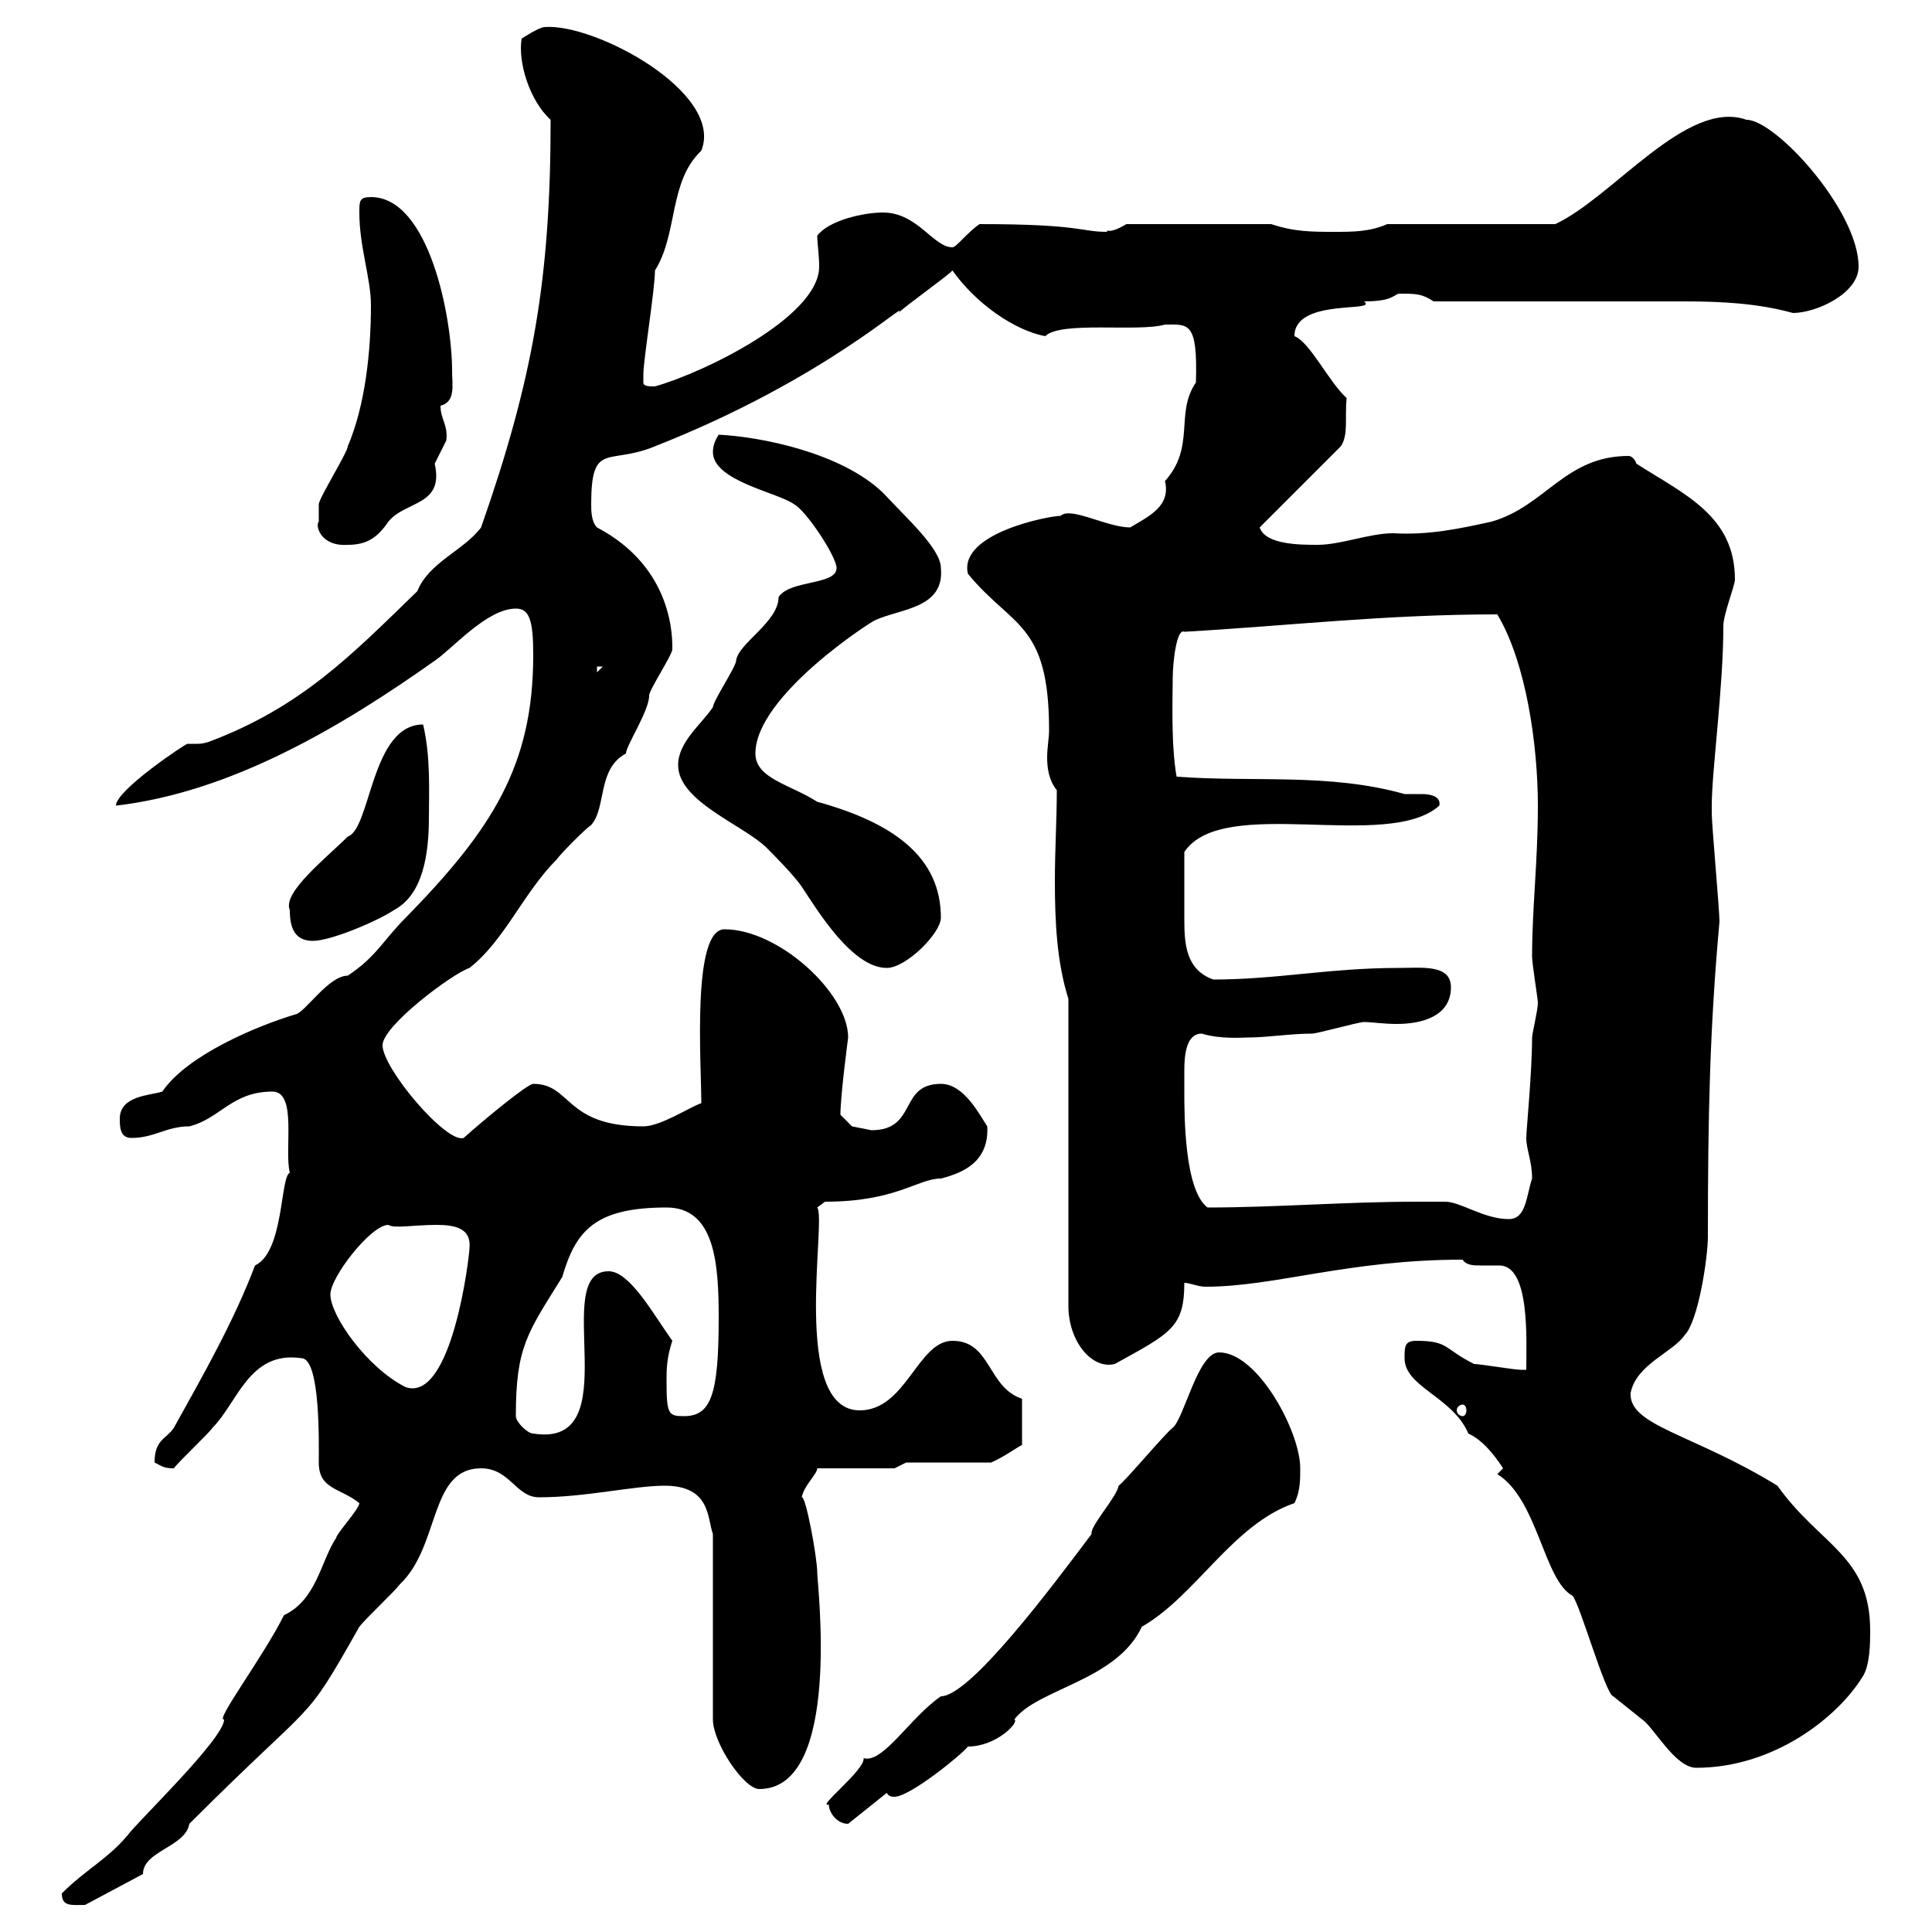 <svg xmlns="http://www.w3.org/2000/svg" xmlns:xlink="http://www.w3.org/1999/xlink" width="300" height="300"><path d="M9.60 294C9.60 296.10 11.10 295.80 13.20 295.80L22.20 291C22.20 287.40 28.80 286.80 29.40 283.20C49.80 262.80 46.80 268.50 55.80 252.60C56.70 251.40 61.20 247.20 62.10 246C68.40 240 66.60 228 74.70 228C79.20 228 80.10 232.50 83.70 232.50C90.90 232.50 98.40 230.70 103.20 230.70C110.40 230.70 109.80 235.80 110.70 238.20L110.70 267C110.70 270.60 115.50 277.80 117.90 277.80C130.80 277.80 126.90 246 126.90 244.20C126.90 241.80 125.10 232.20 124.50 232.50C124.80 230.70 126.90 228.90 126.90 228L138.90 228L140.70 227.10L153.90 227.10C156 226.20 158.40 224.40 158.70 224.40L158.70 217.20C153.30 215.40 153.90 208.20 147.90 208.20C142.50 208.20 140.70 219 133.50 219C122.70 219 128.40 189.30 126.90 187.50L128.10 186.60C139.20 186.60 142.50 183 146.10 183C149.70 182.10 153.60 180.30 153.30 174.90C152.10 173.10 149.70 168.30 146.10 168.30C139.50 168.30 142.50 175.50 135.30 175.50C135.30 175.50 132.30 174.90 132.30 174.90L130.50 173.10C130.50 170.10 131.70 161.10 131.70 161.10C131.70 154.20 120.90 144.30 112.50 144.30C107.40 144.30 108.90 165 108.90 171.30C107.10 171.90 102.60 174.90 99.90 174.90C87.60 174.90 88.80 168.30 82.80 168.30C81.90 168.30 75 174 72 176.70C69.30 177.60 59.40 165.90 59.40 162.30C59.40 159.30 70.20 151.20 72.90 150.30C78.30 146.10 81.30 138.60 86.40 133.50C87.30 132.30 90.90 128.70 91.80 128.10C94.20 125.40 92.70 119.40 97.20 117C97.20 115.80 100.80 110.40 100.80 108C100.80 107.10 104.40 101.70 104.40 100.80C104.40 99.30 104.70 88.20 92.70 81.90C91.80 81 91.80 79.20 91.80 78.30C91.80 68.40 94.50 72.30 101.70 69.30C128.40 58.80 141.60 45.90 139.50 48.60C140.70 47.40 146.70 43.20 147.90 42C151.50 47.10 157.50 51.30 162.30 52.20C164.70 49.80 176.70 51.60 180.90 50.40C184.50 50.40 186 49.80 185.70 59.40C182.40 64.20 185.70 69.30 180.90 74.70C181.80 78.60 178.50 80.10 175.50 81.90C171.90 81.90 166.20 78.60 164.70 80.10C162.90 80.10 148.80 82.80 150.30 89.10C157.20 97.50 162.90 96.60 162.90 113.40C162.90 114.60 162.60 116.10 162.60 117.60C162.60 119.40 162.90 121.20 164.10 122.70C164.10 127.20 163.80 132 163.80 136.80C163.80 143.10 164.10 149.40 165.90 155.10L165.90 202.80C165.90 208.20 169.50 212.70 173.10 211.80C181.80 207 183.90 206.10 183.90 199.20C184.80 199.20 186 199.80 187.20 199.80C198 199.80 209.40 195.60 227.10 195.60C227.70 196.50 228.90 196.50 229.80 196.50C231 196.50 232.20 196.50 232.80 196.50C237.60 196.50 237 207.90 237 212.70C237 212.70 236.10 212.70 236.10 212.70C235.20 212.70 229.80 211.80 228.90 211.80C224.10 209.40 225 208.20 219.90 208.20C218.10 208.20 218.10 209.10 218.10 210.90C218.10 215.40 225.60 216.90 228 222.60C230.70 223.80 232.80 227.10 233.40 228L232.50 228.90C238.80 232.80 239.70 245.40 244.20 247.80C245.40 249.30 249.30 263.10 250.50 263.40C250.50 263.40 255 267 255 267C256.80 268.20 260.10 274.50 263.40 274.50C275.40 274.50 285.30 266.70 289.20 260.40C290.40 258.60 290.40 255 290.40 253.20C290.40 241.50 282.60 240 276 230.70C262.80 222.60 252.90 221.40 253.20 216.30C254.10 211.80 259.80 210 261.60 207.30C263.70 205.20 265.20 195.30 265.20 192C265.20 173.10 265.50 159.60 267 143.10C267 141.30 265.80 128.10 265.80 126.30C265.80 126.30 265.80 126.30 265.80 125.10C265.80 119.70 267.60 106.80 267.60 97.20C267.60 95.40 269.40 90.90 269.40 90C269.40 80.10 261.60 76.80 254.10 72C253.80 71.10 253.20 70.80 252.90 70.80C243 70.80 240 78.60 231.60 81C226.20 82.20 221.70 83.10 216.30 82.80C212.70 82.80 208.20 84.60 204.60 84.60C201.90 84.60 196.50 84.60 195.60 81.90L208.20 69.30C209.40 67.50 208.80 65.10 209.10 61.80C206.40 59.40 203.40 53.10 201 52.20C201 46.20 214.20 48.60 211.80 46.80C216 46.80 216.30 45.90 217.20 45.60C219.90 45.60 220.80 45.60 222.60 46.80L261.60 46.80C267.30 46.80 273 47.10 278.40 48.60C282 48.60 288.60 45.60 288.60 41.40C288.60 32.70 275.70 18.60 271.20 18.60C261.90 15.30 250.50 30.60 241.50 34.80L215.40 34.80C212.70 36 210 36 207.30 36C203.70 36 201 36 197.40 34.80L174.90 34.80C171.90 36.60 171.90 35.40 171.90 36C167.70 36 168 34.80 152.10 34.80C150.30 36 148.50 38.40 147.90 38.40C144.90 38.40 142.50 33 137.10 33C134.10 33 128.70 34.20 126.90 36.60C126.90 37.80 127.20 39.60 127.20 41.40C127.20 49.20 109.20 57.90 101.70 60C100.80 60 99.90 60 99.90 59.40C99.90 58.20 99.90 58.20 99.90 58.20C99.90 55.80 101.70 45 101.70 42C105.30 36.30 103.80 28.20 108.90 23.40C112.50 14.40 92.40 3.60 84.60 4.20C83.70 4.20 81 6 81 6C80.40 9.60 82.20 15.60 85.50 18.60C85.50 43.20 82.80 58.80 74.70 81.90C72 85.50 66.60 87.30 64.80 91.80C54.60 101.70 46.80 109.80 32.40 115.20C31.50 115.50 30.90 115.50 30.60 115.50C29.70 115.50 29.40 115.50 29.10 115.50C28.80 115.50 18 122.70 18 125.10C36 123 53.10 112.80 67.50 102.60C70.20 100.80 75.60 94.50 80.10 94.50C82.20 94.50 82.80 96.30 82.80 101.70C82.80 118.80 76.50 128.70 63 142.50C59.40 146.10 58.50 148.50 54 151.50C51 151.50 47.40 157.20 45.90 157.50C39.90 159.30 29.10 163.80 25.20 169.50C23.40 170.10 18.60 170.10 18.60 173.70C18.60 174.90 18.60 176.70 20.40 176.70C24 176.70 25.80 174.90 29.40 174.90C34.20 173.70 36 169.50 42.30 169.50C46.20 169.50 44.10 178.50 45 182.10C43.50 182.70 44.10 194.40 39.60 196.50C36.30 205.20 31.50 213.60 27 221.70C25.80 223.50 24 223.50 24 227.10C25.20 227.70 25.50 228 27 228C27.60 227.10 32.40 222.60 33 221.70C36.90 217.80 38.70 209.70 46.80 210.90C49.80 210.90 49.50 224.40 49.50 227.10C49.50 231.30 52.80 231 55.80 233.40C55.80 234.30 52.20 238.20 52.20 238.80C49.80 242.40 49.20 248.40 44.10 250.80C40.80 257.40 33.30 267.30 34.80 267C34.80 270 21 283.20 19.80 285C16.80 288.60 13.20 290.40 9.60 294ZM128.70 280.20C128.70 281.40 129.90 283.20 131.70 283.20L137.70 278.40C138 279 138.60 279 138.90 279C141.30 279 149.40 272.40 150.30 271.20C154.80 271.20 158.40 267.30 157.50 267C161.10 262.20 173.40 261 177.30 252.60C185.70 247.80 191.40 236.70 201 233.40C201.90 231.60 201.90 229.80 201.90 228C201.90 222.30 195.30 210 189.30 210C186 210 183.90 220.20 182.10 221.70C180.90 222.60 174.90 229.80 173.70 230.70C173.40 232.50 169.20 237 169.50 238.20C163.20 246.60 150.60 263.40 146.10 263.40C141.30 266.70 137.10 273.90 134.10 273C134.40 274.80 126.60 280.80 128.70 280.20ZM80.10 219.90C80.10 209.10 81.90 207 87.30 198.30C89.40 191.10 92.40 187.50 103.50 187.50C111 187.50 111.60 196.20 111.60 204.60C111.60 216.60 110.40 219.90 106.20 219.90C103.80 219.90 103.50 219.60 103.50 214.50C103.50 212.70 103.50 210.90 104.40 208.20C101.40 204 97.80 197.40 94.50 197.40C85.20 197.40 97.80 225 82.80 222.60C81.90 222.60 80.10 220.80 80.10 219.90ZM227.10 218.10C227.40 218.10 227.70 218.40 227.70 219C227.70 219.60 227.40 219.90 227.10 219.90C226.80 219.90 226.20 219.60 226.20 219C226.20 218.40 226.80 218.10 227.10 218.10ZM51.30 201C51.30 198.30 57.60 190.20 60.30 190.20C61.20 190.80 64.20 190.20 67.80 190.20C70.80 190.20 73.20 190.80 72.90 193.80C72.90 195 70.20 217.80 63 215.40C57 212.40 51.30 204.30 51.30 201ZM219.90 186.60C209.10 186.60 198 187.50 187.50 187.50C183.90 184.80 183.90 173.10 183.90 169.50C183.90 168.60 183.90 167.70 183.90 166.20C183.90 163.80 184.20 160.50 186.60 160.50C189.60 161.40 192.90 161.10 193.80 161.10C196.80 161.10 200.40 160.50 203.70 160.50C204.60 160.50 210.90 158.70 211.80 158.70C213 158.70 214.80 159 216.90 159C220.80 159 225.30 157.80 225.30 153.30C225.30 149.70 220.80 150.30 217.20 150.30C206.40 150.30 198.30 152.10 188.40 152.10C184.20 150.60 183.90 146.70 183.90 142.80C183.90 139.80 183.90 136.20 183.90 132.30C189.90 123.30 215.40 132.30 223.50 125.10C223.80 123.60 222 123.30 220.80 123.30C219.90 123.30 218.70 123.30 218.10 123.30C206.40 120 194.70 121.50 182.70 120.60C181.80 115.50 182.10 108 182.10 105.30C182.10 102.90 182.70 97.50 183.90 98.10C199.80 97.20 215.10 95.40 232.50 95.40C237 102.90 238.80 115.80 238.80 125.10C238.80 133.80 237.90 141 237.90 148.50C237.90 149.70 238.80 155.10 238.80 155.70C238.80 156.90 237.90 160.50 237.90 161.10C237.90 166.50 237 175.50 237 176.70C237 178.50 237.90 180.30 237.90 183C237 185.70 237 189.30 234.30 189.30C230.40 189.30 226.80 186.60 224.40 186.60C224.40 186.60 220.80 186.60 219.90 186.60ZM105.30 118.80C105.30 124.50 115.50 128.10 119.10 131.70C119.70 132.30 123.30 135.90 124.50 137.70C126.90 141.30 132.30 150.30 137.70 150.30C140.70 150.30 146.10 144.90 146.10 142.50C146.10 133.20 138.90 127.80 126.90 124.50C122.70 121.80 117.30 120.90 117.30 117C117.30 108 135.60 96.30 135.90 96.30C139.80 94.50 146.70 94.50 146.10 88.20C146.10 85.20 140.70 80.40 137.10 76.50C130.50 70.20 117.90 67.80 111.60 67.50C111 68.40 110.70 69.30 110.70 70.20C110.70 74.70 120.90 76.50 123.30 78.30C125.10 79.20 129.90 86.40 129.90 88.20C129.90 90.90 122.70 90 120.90 92.70C120.90 96.60 114.60 99.90 114.30 102.60C114.30 103.50 110.70 108.90 110.70 109.80C108.90 112.50 105.30 115.20 105.30 118.80ZM45 141.30C45 144.30 45.90 146.10 48.60 146.10C51.30 146.10 58.50 143.10 61.20 141.30C65.70 138.90 66.60 132.60 66.60 126.90C66.60 123 66.90 117.60 65.70 112.50C57.60 112.50 57.60 128.70 54 129.90C50.70 133.20 43.80 138.60 45 141.30ZM92.70 103.50L93.60 103.50L92.70 104.40ZM49.50 81C48.90 81.60 49.80 84.90 54 84.60C56.70 84.60 58.50 83.70 60.30 81C63 77.70 69 78.60 67.50 72C67.50 72 69.30 68.40 69.30 68.40C69.60 66 68.40 65.10 68.40 63C70.80 62.40 70.20 59.70 70.20 57.60C70.20 49.20 66.60 30.60 57.60 30.60C55.80 30.60 55.80 31.20 55.80 33C55.80 38.40 57.60 43.20 57.60 47.40C57.60 54.60 56.70 63 54 69.30C54 70.20 49.50 77.40 49.50 78.30C49.50 78.30 49.50 80.10 49.50 81Z"/></svg>